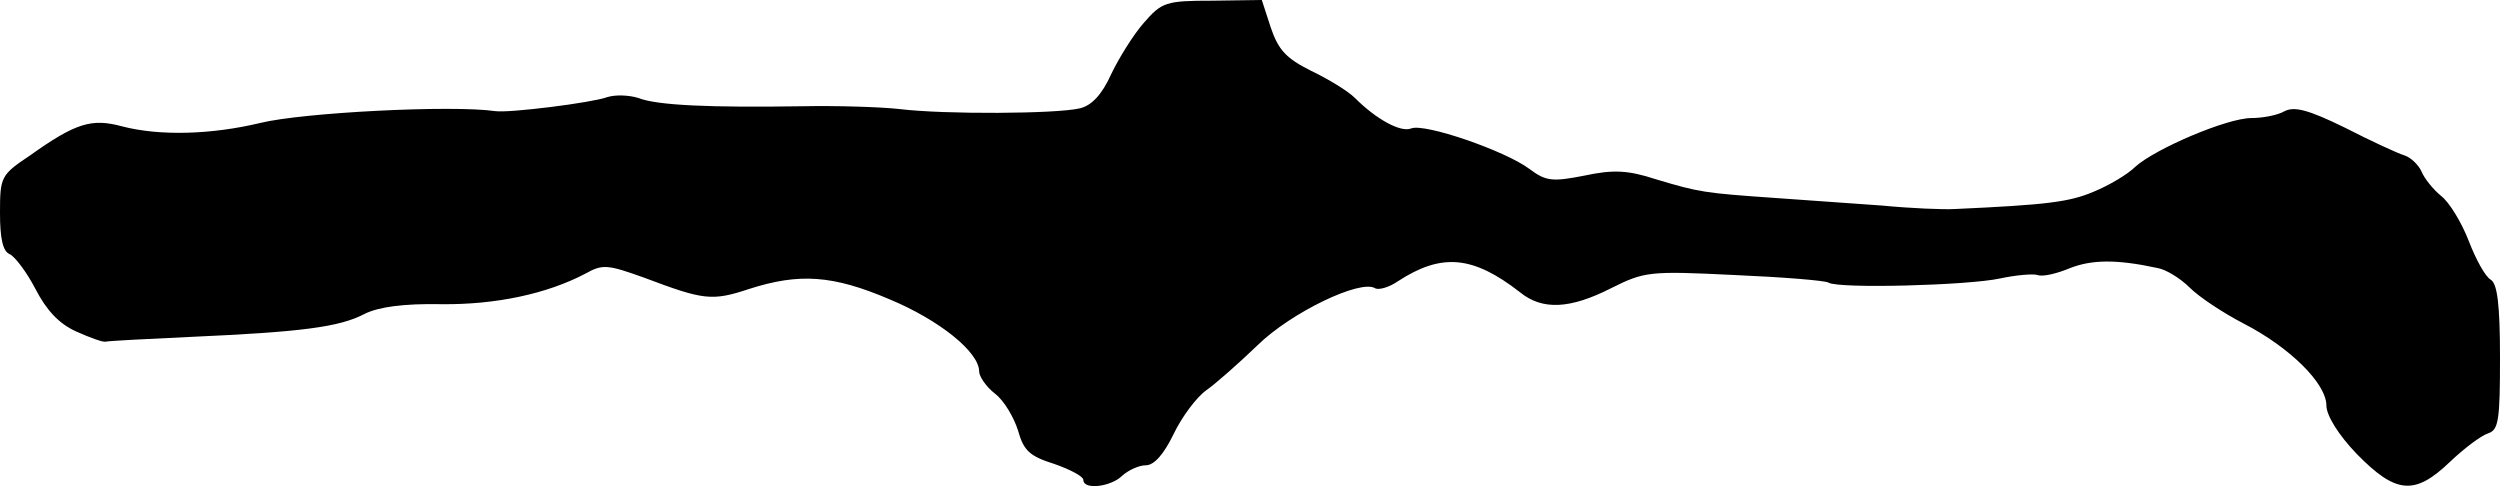 <?xml version="1.0" standalone="no"?>
<!DOCTYPE svg PUBLIC "-//W3C//DTD SVG 20010904//EN"
 "http://www.w3.org/TR/2001/REC-SVG-20010904/DTD/svg10.dtd">
<svg version="1.0" xmlns="http://www.w3.org/2000/svg"
 width="360pt" height="70pt" viewBox="0 0 360 70"
 preserveAspectRatio="xMidYMid meet">
<g transform="translate(0,70) scale(0.1,-0.1)"
fill="#000000" stroke="none">
<path d="M1647 667 c-15 -17 -36 -51 -47 -74 -13 -29 -28 -45 -45 -49 -33 -8
-195 -9 -260 -1 -27 3 -90 5 -140 4 -130 -2 -209 1 -236 12 -13 4 -33 5 -45 1
-22 -8 -141 -23 -161 -20 -62 9 -277 -2 -338 -17 -71 -17 -145 -19 -199 -5
-44 12 -67 5 -133 -42 -42 -28 -43 -31 -43 -83 0 -36 4 -55 14 -59 7 -3 24
-25 37 -50 16 -31 34 -50 58 -61 20 -9 39 -16 43 -15 3 1 59 4 125 7 157 7
212 14 248 33 20 10 56 15 110 14 79 -1 153 15 208 44 25 14 32 13 85 -6 85
-32 97 -34 151 -16 72 23 120 20 202 -15 72 -30 129 -76 129 -104 0 -7 10 -22
23 -32 13 -10 27 -34 33 -53 8 -29 17 -37 52 -48 23 -8 42 -18 42 -23 0 -15
40 -10 56 6 9 8 24 15 34 15 12 0 26 16 40 45 12 25 33 53 47 63 13 9 47 39
74 65 48 47 148 95 169 82 5 -3 20 1 33 10 63 41 108 37 176 -16 32 -26 72
-24 131 6 48 24 55 25 177 19 70 -3 132 -8 136 -11 15 -9 201 -4 247 6 23 5
48 7 54 5 7 -3 28 2 47 10 31 12 66 13 126 0 12 -2 33 -15 46 -28 14 -14 49
-37 78 -52 66 -34 119 -86 119 -118 0 -14 17 -42 44 -70 56 -57 83 -60 134
-11 20 19 45 38 55 41 15 5 17 19 17 109 0 77 -4 106 -13 112 -8 4 -22 30 -32
56 -10 26 -28 56 -40 65 -11 9 -24 25 -28 35 -4 9 -15 20 -24 23 -10 3 -49 21
-86 40 -53 26 -73 31 -87 24 -10 -6 -32 -10 -48 -10 -35 0 -138 -44 -167 -70
-11 -11 -38 -27 -60 -36 -35 -15 -68 -19 -200 -25 -16 -1 -64 1 -105 5 -41 3
-111 8 -155 11 -100 7 -108 8 -171 27 -40 13 -61 14 -103 5 -46 -9 -55 -8 -79
10 -35 26 -151 66 -170 58 -15 -6 -50 13 -81 44 -10 10 -38 27 -63 39 -36 18
-47 30 -58 62 l-13 40 -71 -1 c-67 0 -73 -2 -99 -32z"/>
</g>
</svg>
